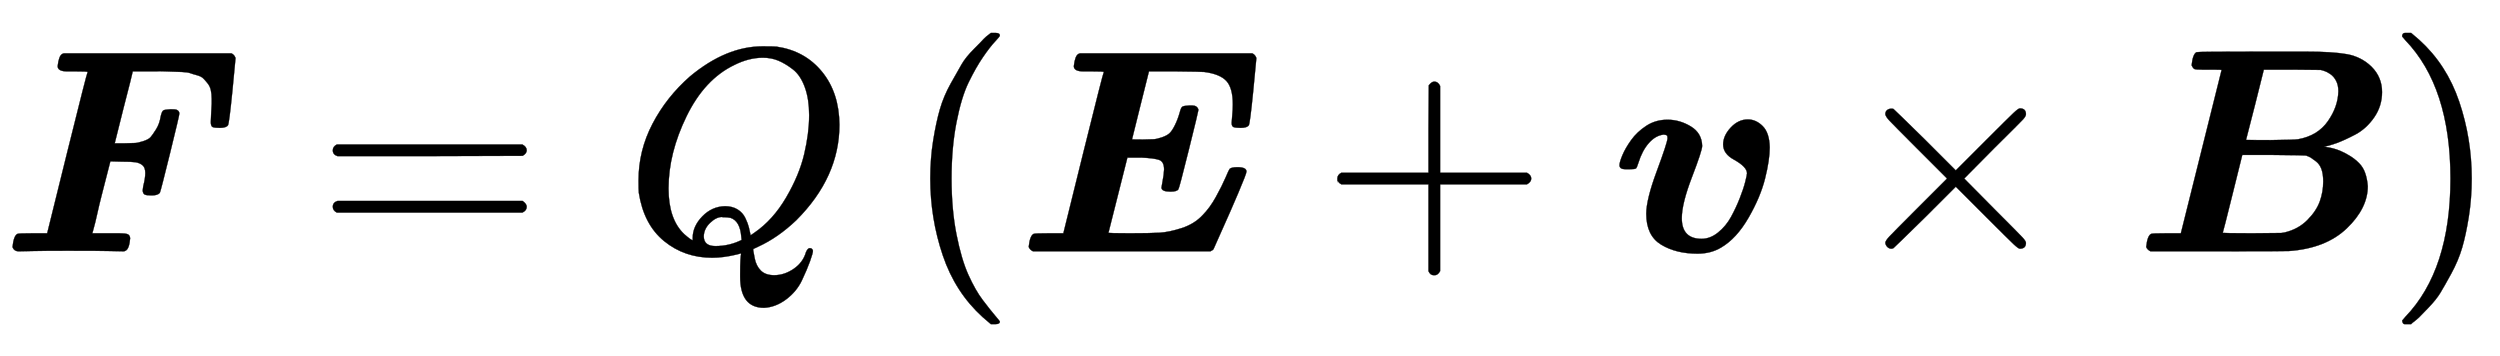 <svg xmlns:xlink="http://www.w3.org/1999/xlink" width="19.942ex" height="2.843ex" style="vertical-align: -0.838ex;" viewBox="0 -863.1 8586.1 1223.9" role="img" focusable="false" xmlns="http://www.w3.org/2000/svg" aria-labelledby="MathJax-SVG-1-Title">
<title id="MathJax-SVG-1-Title">{\displaystyle {\boldsymbol {F}}=Q\left({\boldsymbol {E}}+{\boldsymbol {v}}\times {\boldsymbol {B}}\right)}</title>
<defs aria-hidden="true">
<path stroke-width="1" id="E1-MJMATHBI-46" d="M257 618H231Q198 618 198 636Q202 672 214 678L219 680H795Q801 677 804 673T808 666L809 664Q809 659 798 549T783 433Q777 424 755 424Q736 424 730 427T724 444Q724 448 725 468T727 507V524Q727 541 724 554T713 577T698 594T676 605T653 612T625 616T597 617T566 618T538 618H456L455 614Q455 611 424 491L394 371H429Q454 372 463 372T491 378T517 392T536 419T552 464Q556 481 561 484T586 488Q603 488 607 486Q616 482 616 473Q616 467 584 337T549 201Q542 192 521 192Q503 192 497 195T490 209Q490 212 492 224Q499 251 499 269Q499 288 489 296T465 306T417 308L379 309L348 188Q341 161 334 129T322 80L318 65L317 62H375H409Q430 62 438 59T447 45Q444 8 431 2L426 0L377 1Q347 2 231 2Q152 2 111 1T65 0Q48 0 43 15Q47 54 60 60Q64 62 113 62H162L163 66Q163 67 231 341T301 616Q301 618 257 618Z"></path>
<path stroke-width="1" id="E1-MJMAIN-3D" d="M56 347Q56 360 70 367H707Q722 359 722 347Q722 336 708 328L390 327H72Q56 332 56 347ZM56 153Q56 168 72 173H708Q722 163 722 153Q722 140 707 133H70Q56 140 56 153Z"></path>
<path stroke-width="1" id="E1-MJMATHI-51" d="M399 -80Q399 -47 400 -30T402 -11V-7L387 -11Q341 -22 303 -22Q208 -22 138 35T51 201Q50 209 50 244Q50 346 98 438T227 601Q351 704 476 704Q514 704 524 703Q621 689 680 617T740 435Q740 255 592 107Q529 47 461 16L444 8V3Q444 2 449 -24T470 -66T516 -82Q551 -82 583 -60T625 -3Q631 11 638 11Q647 11 649 2Q649 -6 639 -34T611 -100T557 -165T481 -194Q399 -194 399 -87V-80ZM636 468Q636 523 621 564T580 625T530 655T477 665Q429 665 379 640Q277 591 215 464T153 216Q153 110 207 59Q231 38 236 38V46Q236 86 269 120T347 155Q372 155 390 144T417 114T429 82T435 55L448 64Q512 108 557 185T619 334T636 468ZM314 18Q362 18 404 39L403 49Q399 104 366 115Q354 117 347 117Q344 117 341 117T337 118Q317 118 296 98T274 52Q274 18 314 18Z"></path>
<path stroke-width="1" id="E1-MJMAIN-28" d="M94 250Q94 319 104 381T127 488T164 576T202 643T244 695T277 729T302 750H315H319Q333 750 333 741Q333 738 316 720T275 667T226 581T184 443T167 250T184 58T225 -81T274 -167T316 -220T333 -241Q333 -250 318 -250H315H302L274 -226Q180 -141 137 -14T94 250Z"></path>
<path stroke-width="1" id="E1-MJMATHBI-45" d="M257 618H231Q198 618 198 636Q202 672 214 678L219 680H811Q817 677 820 673T824 666L825 664Q825 659 814 549T799 433Q793 424 771 424Q752 424 746 427T740 441Q740 445 742 466T744 505Q744 561 722 585T646 616Q639 617 545 618H456Q456 617 427 502T398 385Q398 384 435 384Q461 385 471 385T499 391T526 405T545 433T562 478Q566 494 571 497T595 501H604Q622 501 626 486Q626 482 593 349T557 213Q552 205 530 205Q499 205 499 219Q499 222 503 242T508 281Q508 308 491 314T429 322Q425 322 423 322H382L317 64Q317 62 390 62Q460 62 493 64T569 80T640 124Q665 149 686 187T719 253T733 283Q739 289 760 289Q791 289 791 274Q791 267 763 201T706 71L678 8Q676 4 667 0H58Q47 5 43 15Q47 54 60 60Q64 62 113 62H162L163 66Q163 67 231 341T301 616Q301 618 257 618Z"></path>
<path stroke-width="1" id="E1-MJMAIN-2B" d="M56 237T56 250T70 270H369V420L370 570Q380 583 389 583Q402 583 409 568V270H707Q722 262 722 250T707 230H409V-68Q401 -82 391 -82H389H387Q375 -82 369 -68V230H70Q56 237 56 250Z"></path>
<path stroke-width="1" id="E1-MJMATHBI-76" d="M380 367Q380 397 406 425T465 453Q493 453 516 430T540 357Q540 314 524 250T467 115T373 13Q338 -8 292 -8Q218 -8 167 23T116 129Q116 178 152 275T189 388Q189 396 187 398T176 401Q148 398 125 372T89 304Q84 288 81 285T61 282H55H44Q24 282 24 296Q24 306 34 330T64 382T116 431T189 452Q231 452 269 429T308 362Q308 346 273 255T238 114Q238 43 306 43Q336 43 363 65T407 118T437 182T456 239T462 268Q462 290 417 315Q380 335 380 367Z"></path>
<path stroke-width="1" id="E1-MJMAIN-D7" d="M630 29Q630 9 609 9Q604 9 587 25T493 118L389 222L284 117Q178 13 175 11Q171 9 168 9Q160 9 154 15T147 29Q147 36 161 51T255 146L359 250L255 354Q174 435 161 449T147 471Q147 480 153 485T168 490Q173 490 175 489Q178 487 284 383L389 278L493 382Q570 459 587 475T609 491Q630 491 630 471Q630 464 620 453T522 355L418 250L522 145Q606 61 618 48T630 29Z"></path>
<path stroke-width="1" id="E1-MJMATHBI-42" d="M258 624H235Q214 624 209 626T199 639Q203 678 216 684Q220 686 449 686H477H586Q684 686 733 677T817 634Q853 598 853 547Q853 499 826 460T761 401T695 371T654 360H653L662 358Q670 357 683 354T712 344T744 327T774 303T795 269T804 224Q804 148 732 79T533 1Q524 0 288 0H58Q47 5 43 15Q47 54 60 60Q64 62 113 62H162L302 623Q302 624 258 624ZM703 550Q703 571 695 586T675 609T656 619T643 623L545 624H447L417 504Q386 384 386 383T470 382Q554 383 565 385Q632 397 667 447T703 550ZM651 240Q651 265 645 282T626 309T608 322T592 329Q587 330 479 331H373L340 198Q307 65 306 64Q306 62 406 62L507 63L519 65Q565 76 596 107T639 171T651 240Z"></path>
<path stroke-width="1" id="E1-MJMAIN-29" d="M60 749L64 750Q69 750 74 750H86L114 726Q208 641 251 514T294 250Q294 182 284 119T261 12T224 -76T186 -143T145 -194T113 -227T90 -246Q87 -249 86 -250H74Q66 -250 63 -250T58 -247T55 -238Q56 -237 66 -225Q221 -64 221 250T66 725Q56 737 55 738Q55 746 60 749Z"></path>
</defs>
<g stroke="currentColor" fill="currentColor" stroke-width="0" transform="matrix(1 0 0 -1 0 0)" aria-hidden="true">
 <use xlink:href="#E1-MJMATHBI-46" x="0" y="0"></use>
 <use xlink:href="#E1-MJMAIN-3D" x="1087" y="0"></use>
 <use xlink:href="#E1-MJMATHI-51" x="2143" y="0"></use>
<g transform="translate(3101,0)">
 <use xlink:href="#E1-MJMAIN-28" x="0" y="0"></use>
<g transform="translate(389,0)">
 <use xlink:href="#E1-MJMATHBI-45" x="0" y="0"></use>
 <use xlink:href="#E1-MJMAIN-2B" x="1047" y="0"></use>
 <use xlink:href="#E1-MJMATHBI-76" x="2048" y="0"></use>
 <use xlink:href="#E1-MJMAIN-D7" x="2838" y="0"></use>
 <use xlink:href="#E1-MJMATHBI-42" x="3838" y="0"></use>
</g>
 <use xlink:href="#E1-MJMAIN-29" x="5094" y="0"></use>
</g>
</g>
</svg>